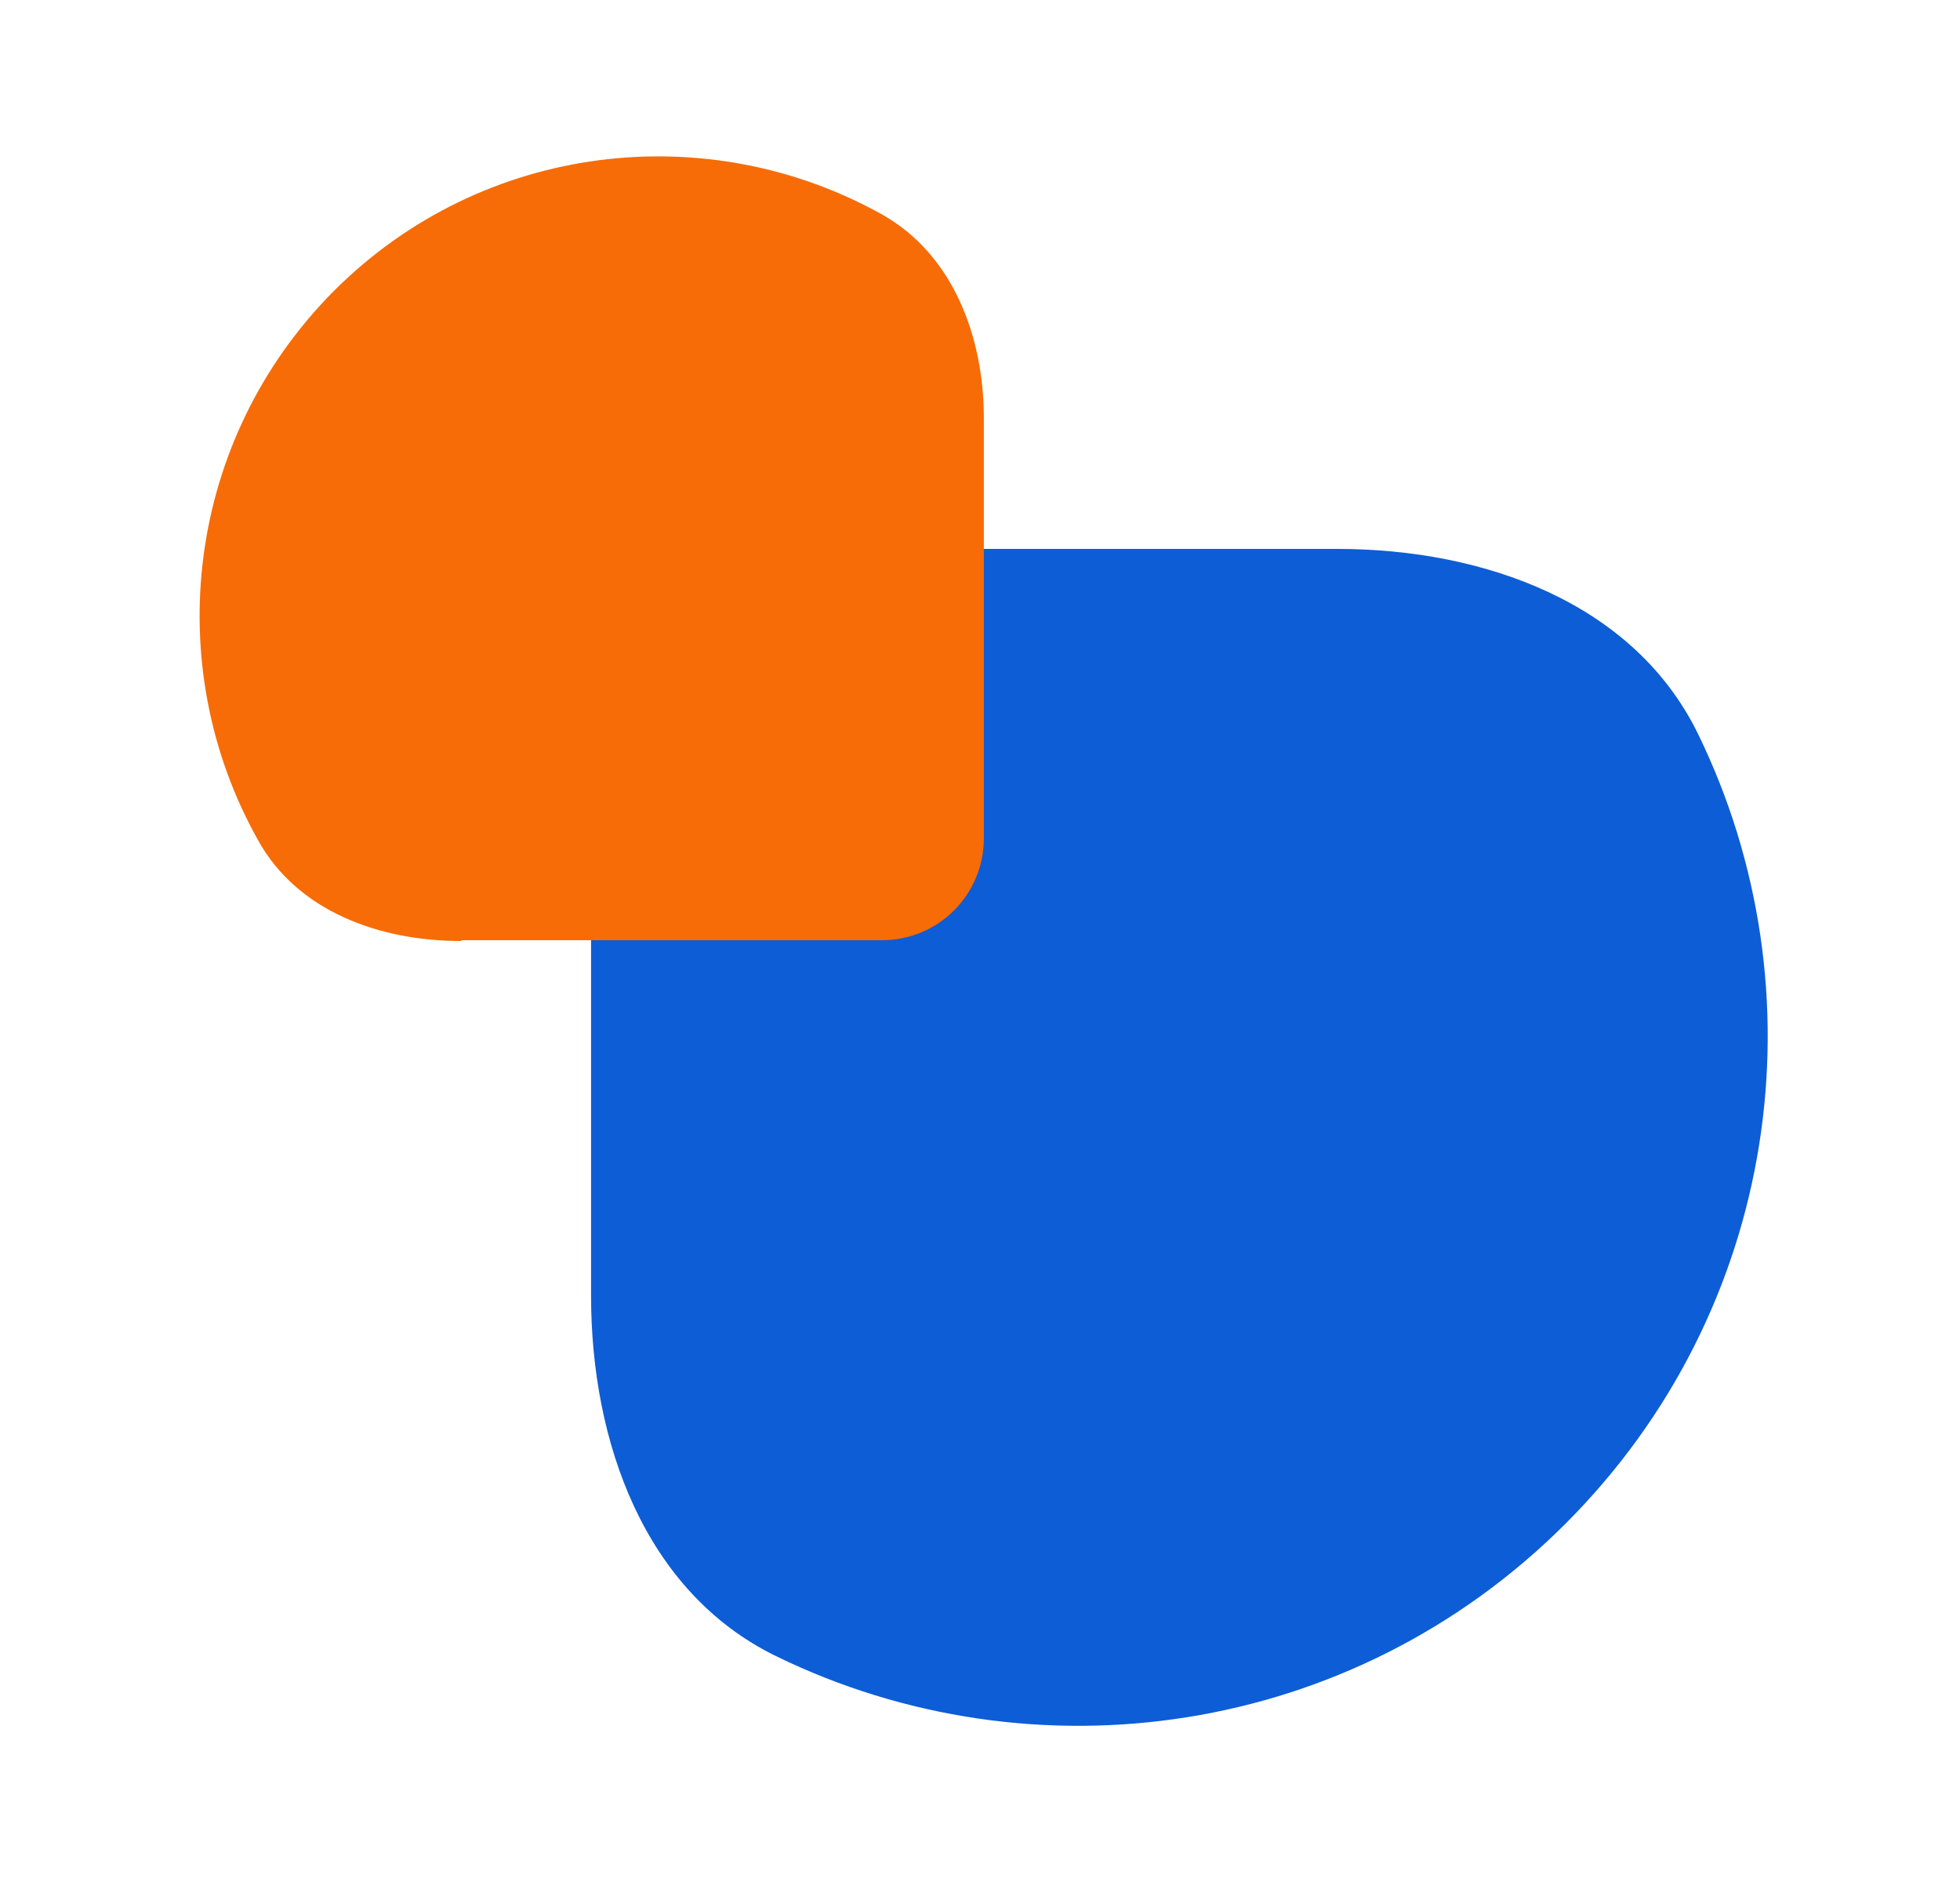<svg width="25" height="24" viewBox="0 0 25 24" fill="none" xmlns="http://www.w3.org/2000/svg">
<path d="M17.059 7C18.919 7 20.839 7.68 21.659 9.36C23.259 12.64 22.699 16.7 19.969 19.43C17.239 22.16 13.179 22.72 9.899 21.12C8.219 20.3 7.539 18.39 7.539 16.52V8.76C7.539 7.79 8.329 7 9.299 7H17.059Z" fill="#0D5DD6"/>
<path d="M5.879 12C4.839 12 3.789 11.62 3.289 10.71C2.039 8.48 2.369 5.61 4.259 3.71C6.159 1.81 9.029 1.49 11.259 2.74C12.159 3.25 12.549 4.3 12.549 5.33V10.69C12.549 11.41 11.969 11.99 11.249 11.99H5.889L5.879 12Z" fill="#F76C06"/>
</svg>
